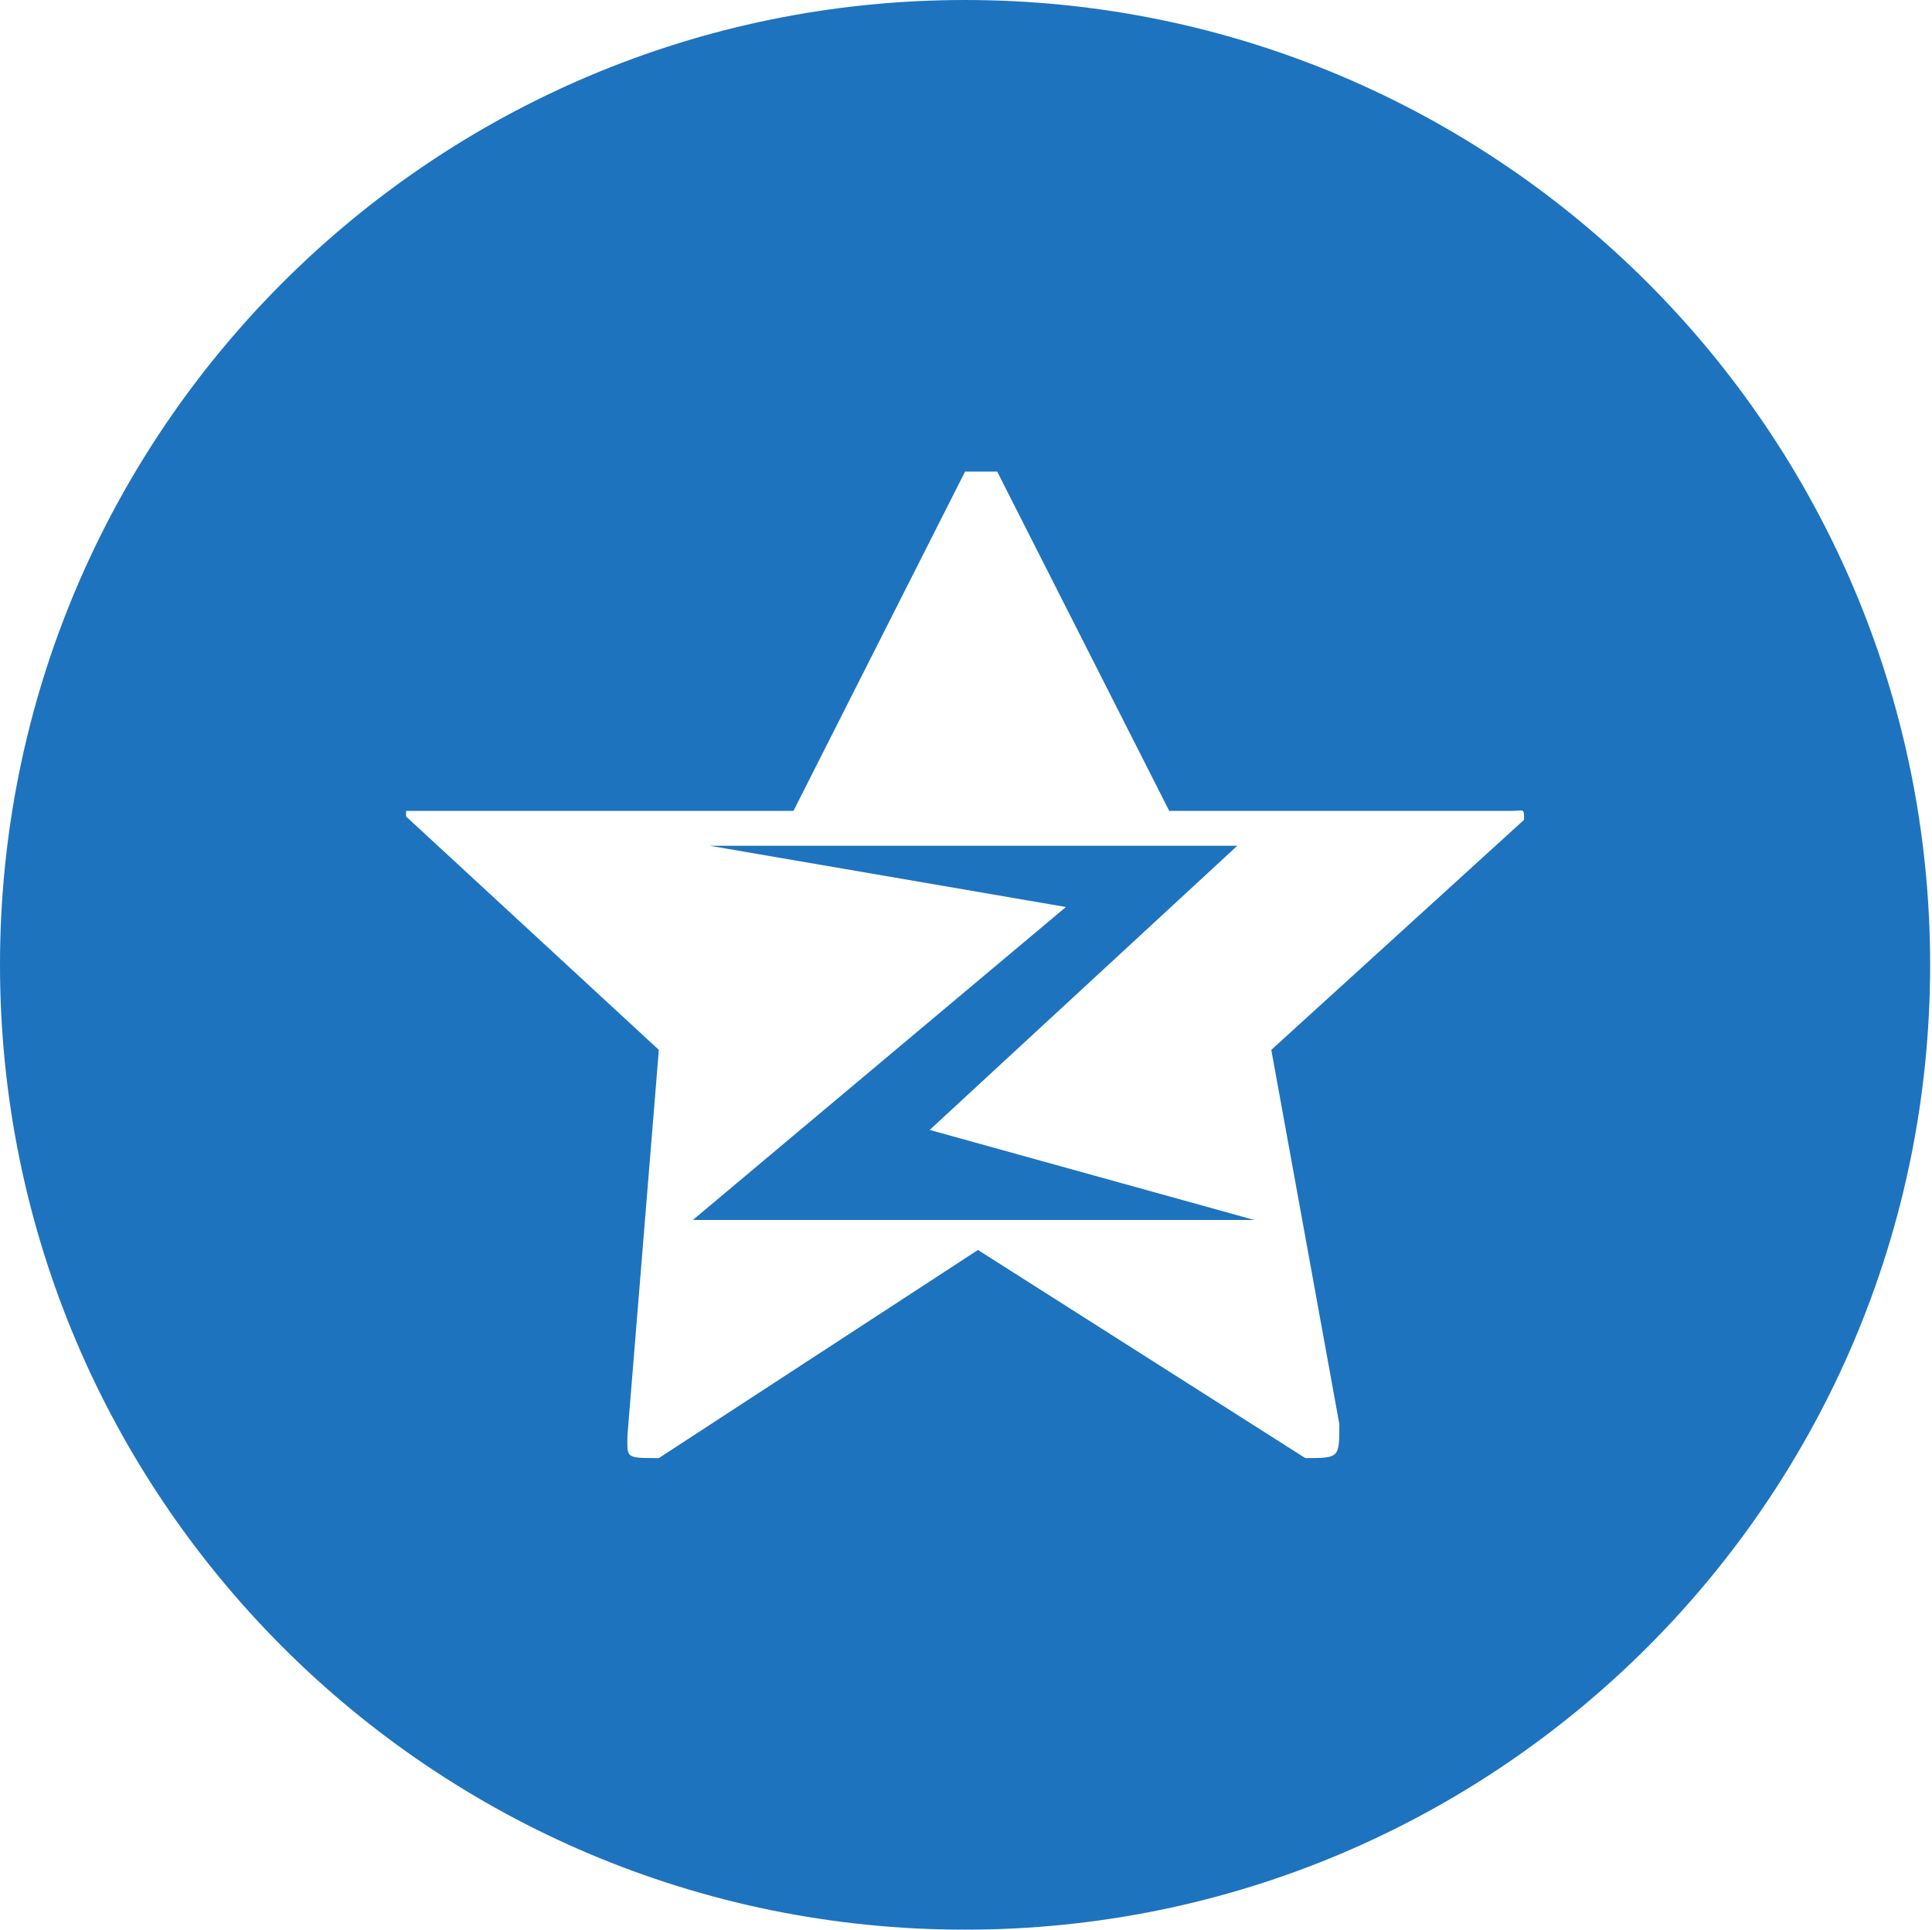 <?xml version="1.0" standalone="no"?><!DOCTYPE svg PUBLIC "-//W3C//DTD SVG 1.1//EN" "http://www.w3.org/Graphics/SVG/1.1/DTD/svg11.dtd"><svg t="1637505038105" class="icon" viewBox="0 0 1025 1024" version="1.1" xmlns="http://www.w3.org/2000/svg" p-id="6201" xmlns:xlink="http://www.w3.org/1999/xlink" width="32.031" height="32"><defs><style type="text/css"></style></defs><path d="M656.414 448.822 376.618 448.822 565.506 481.309 367.59 647.389 665.442 647.389 493.23 599.601Z" p-id="6202" fill="#1e73be"></path><path d="M512 0C229.232 0 0 229.232 0 512.004c0 282.767 229.232 511.996 512 511.996 282.771 0 512.007-229.229 512.007-511.996C1024.007 229.232 794.771 0 512 0zM710.571 755.699c0 18.046 0 18.046-18.054 18.046l-173.671-110.438-169.306 110.438c-18.05 0-16.679 0-16.679-11.84l16.679-204.78L215.435 433.278l0-2.979 205.533 0 91.035-180.048 17.042 0 91.268 180.048 181.685 0c6.573 0 6.573-1.826 6.573 4.747l-134.101 122.079L710.571 755.699z" p-id="6203" fill="#1e73be"></path></svg>